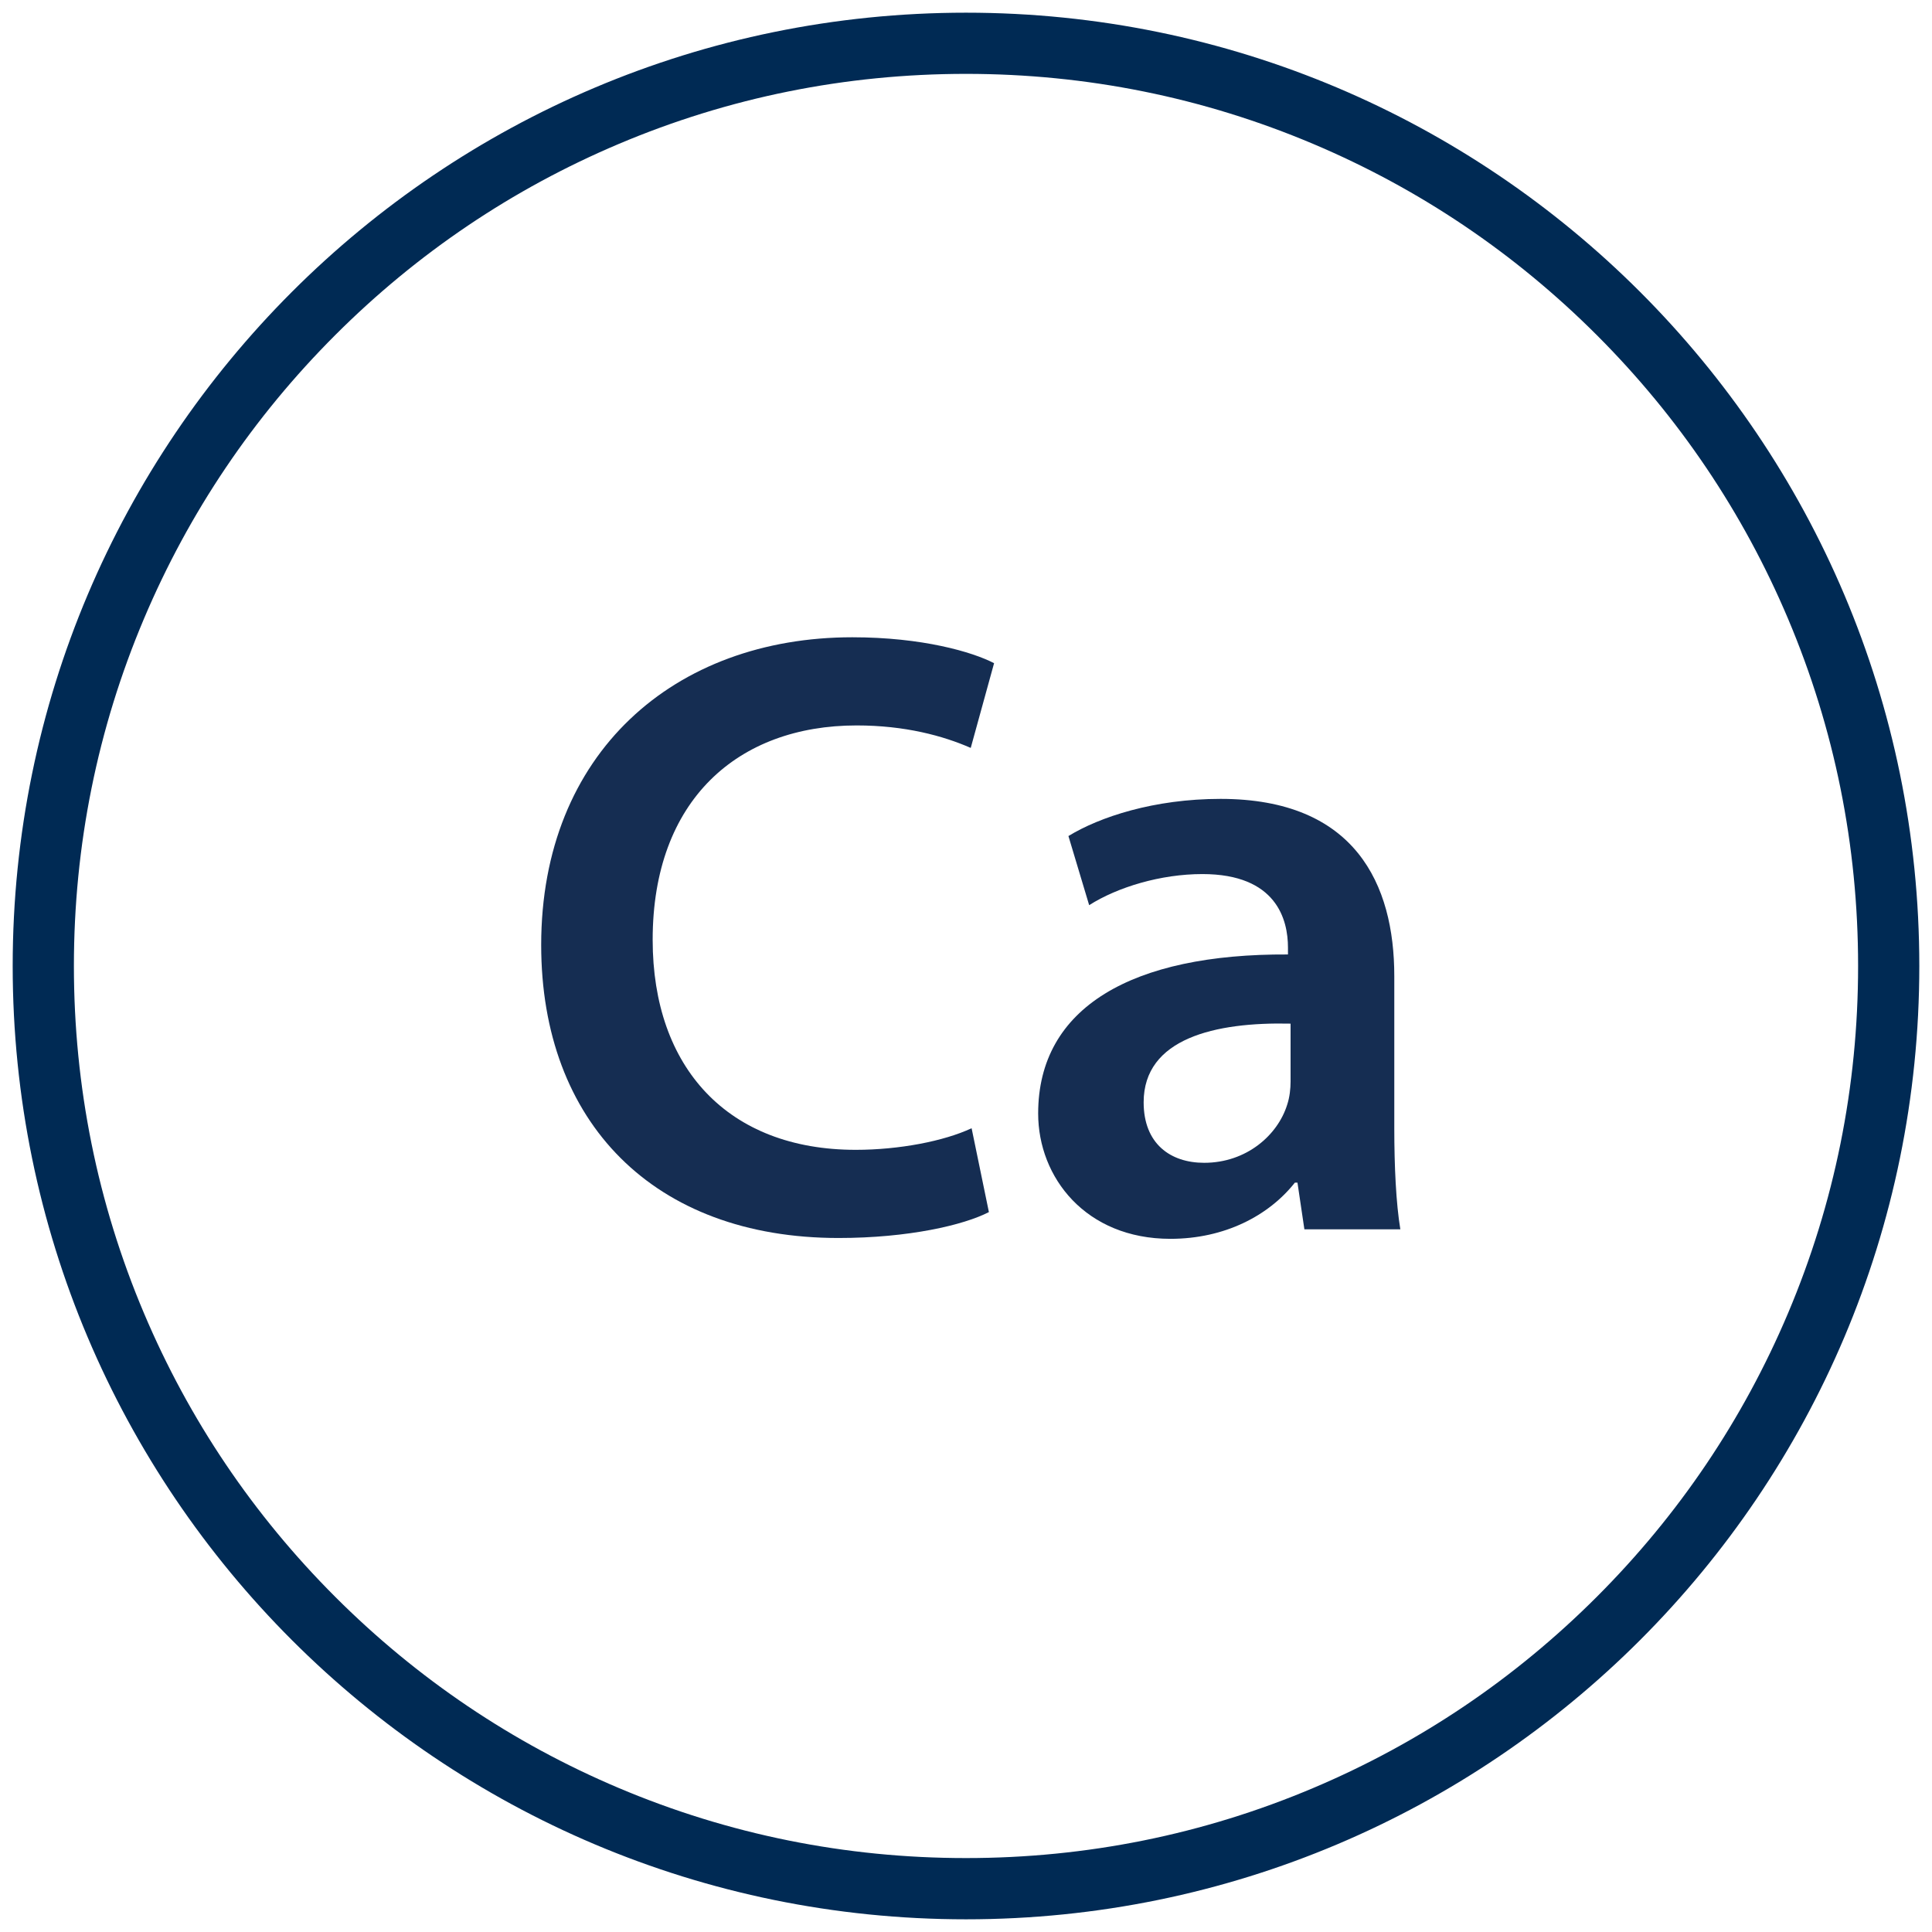 <?xml version="1.0" encoding="UTF-8"?>
<svg id="icons" xmlns="http://www.w3.org/2000/svg" width="600" height="600" viewBox="0 0 600 600">
  <path d="M300,22.94c37.41,0,73.69,7.32,107.84,21.76,32.99,13.95,62.62,33.93,88.07,59.38,25.45,25.45,45.43,55.08,59.38,88.07,14.44,34.14,21.76,70.43,21.76,107.84s-7.32,73.69-21.76,107.84c-13.95,32.99-33.93,62.62-59.38,88.07-25.45,25.45-55.08,45.43-88.07,59.38-34.14,14.44-70.43,21.76-107.84,21.76s-73.69-7.32-107.84-21.76c-32.99-13.95-62.62-33.93-88.07-59.38-25.45-25.45-45.43-55.08-59.38-88.07-14.44-34.14-21.76-70.43-21.76-107.84s7.32-73.69,21.76-107.84c13.95-32.99,33.93-62.62,59.38-88.07,25.45-25.45,55.08-45.43,88.07-59.38,34.14-14.44,70.43-21.76,107.84-21.76M300,3.94C136.49,3.94,3.94,136.49,3.94,300s132.55,296.06,296.06,296.06,296.06-132.55,296.06-296.06S463.51,3.94,300,3.94h0Z" style="fill: #002a54;"/>
  <g>
    <path d="M307.12,376.42c-7.79,4.03-24.96,8.05-46.71,8.05-57.44,0-92.34-35.97-92.34-91,0-59.59,41.34-95.56,96.63-95.56,21.74,0,37.31,4.56,44.02,8.05l-7.25,26.31c-8.59-3.76-20.4-6.98-35.43-6.98-36.78,0-63.35,23.08-63.35,66.57,0,39.73,23.35,65.23,63.08,65.23,13.42,0,27.38-2.68,35.97-6.71l5.37,26.04Z" style="fill: #152d52;"/>
    <path d="M405.09,381.78l-2.15-14.5h-.81c-8.05,10.2-21.74,17.45-38.65,17.45-26.31,0-41.07-19.06-41.07-38.92,0-33.02,29.26-49.66,77.58-49.39v-2.15c0-8.59-3.49-22.82-26.58-22.82-12.88,0-26.31,4.03-35.16,9.66l-6.44-21.47c9.66-5.91,26.57-11.54,47.24-11.54,41.88,0,53.96,26.58,53.96,55.03v47.24c0,11.81.54,23.35,1.88,31.41h-29.8ZM400.8,317.9c-23.35-.54-45.63,4.56-45.63,24.43,0,12.88,8.32,18.79,18.79,18.79,13.15,0,22.82-8.59,25.77-17.99.81-2.42,1.07-5.1,1.07-7.25v-17.98Z" style="fill: #152d52;"/>
  </g>
  <rect x="41.39" y="328.73" width="5.94" height="0" style="fill: none;"/>
</svg>